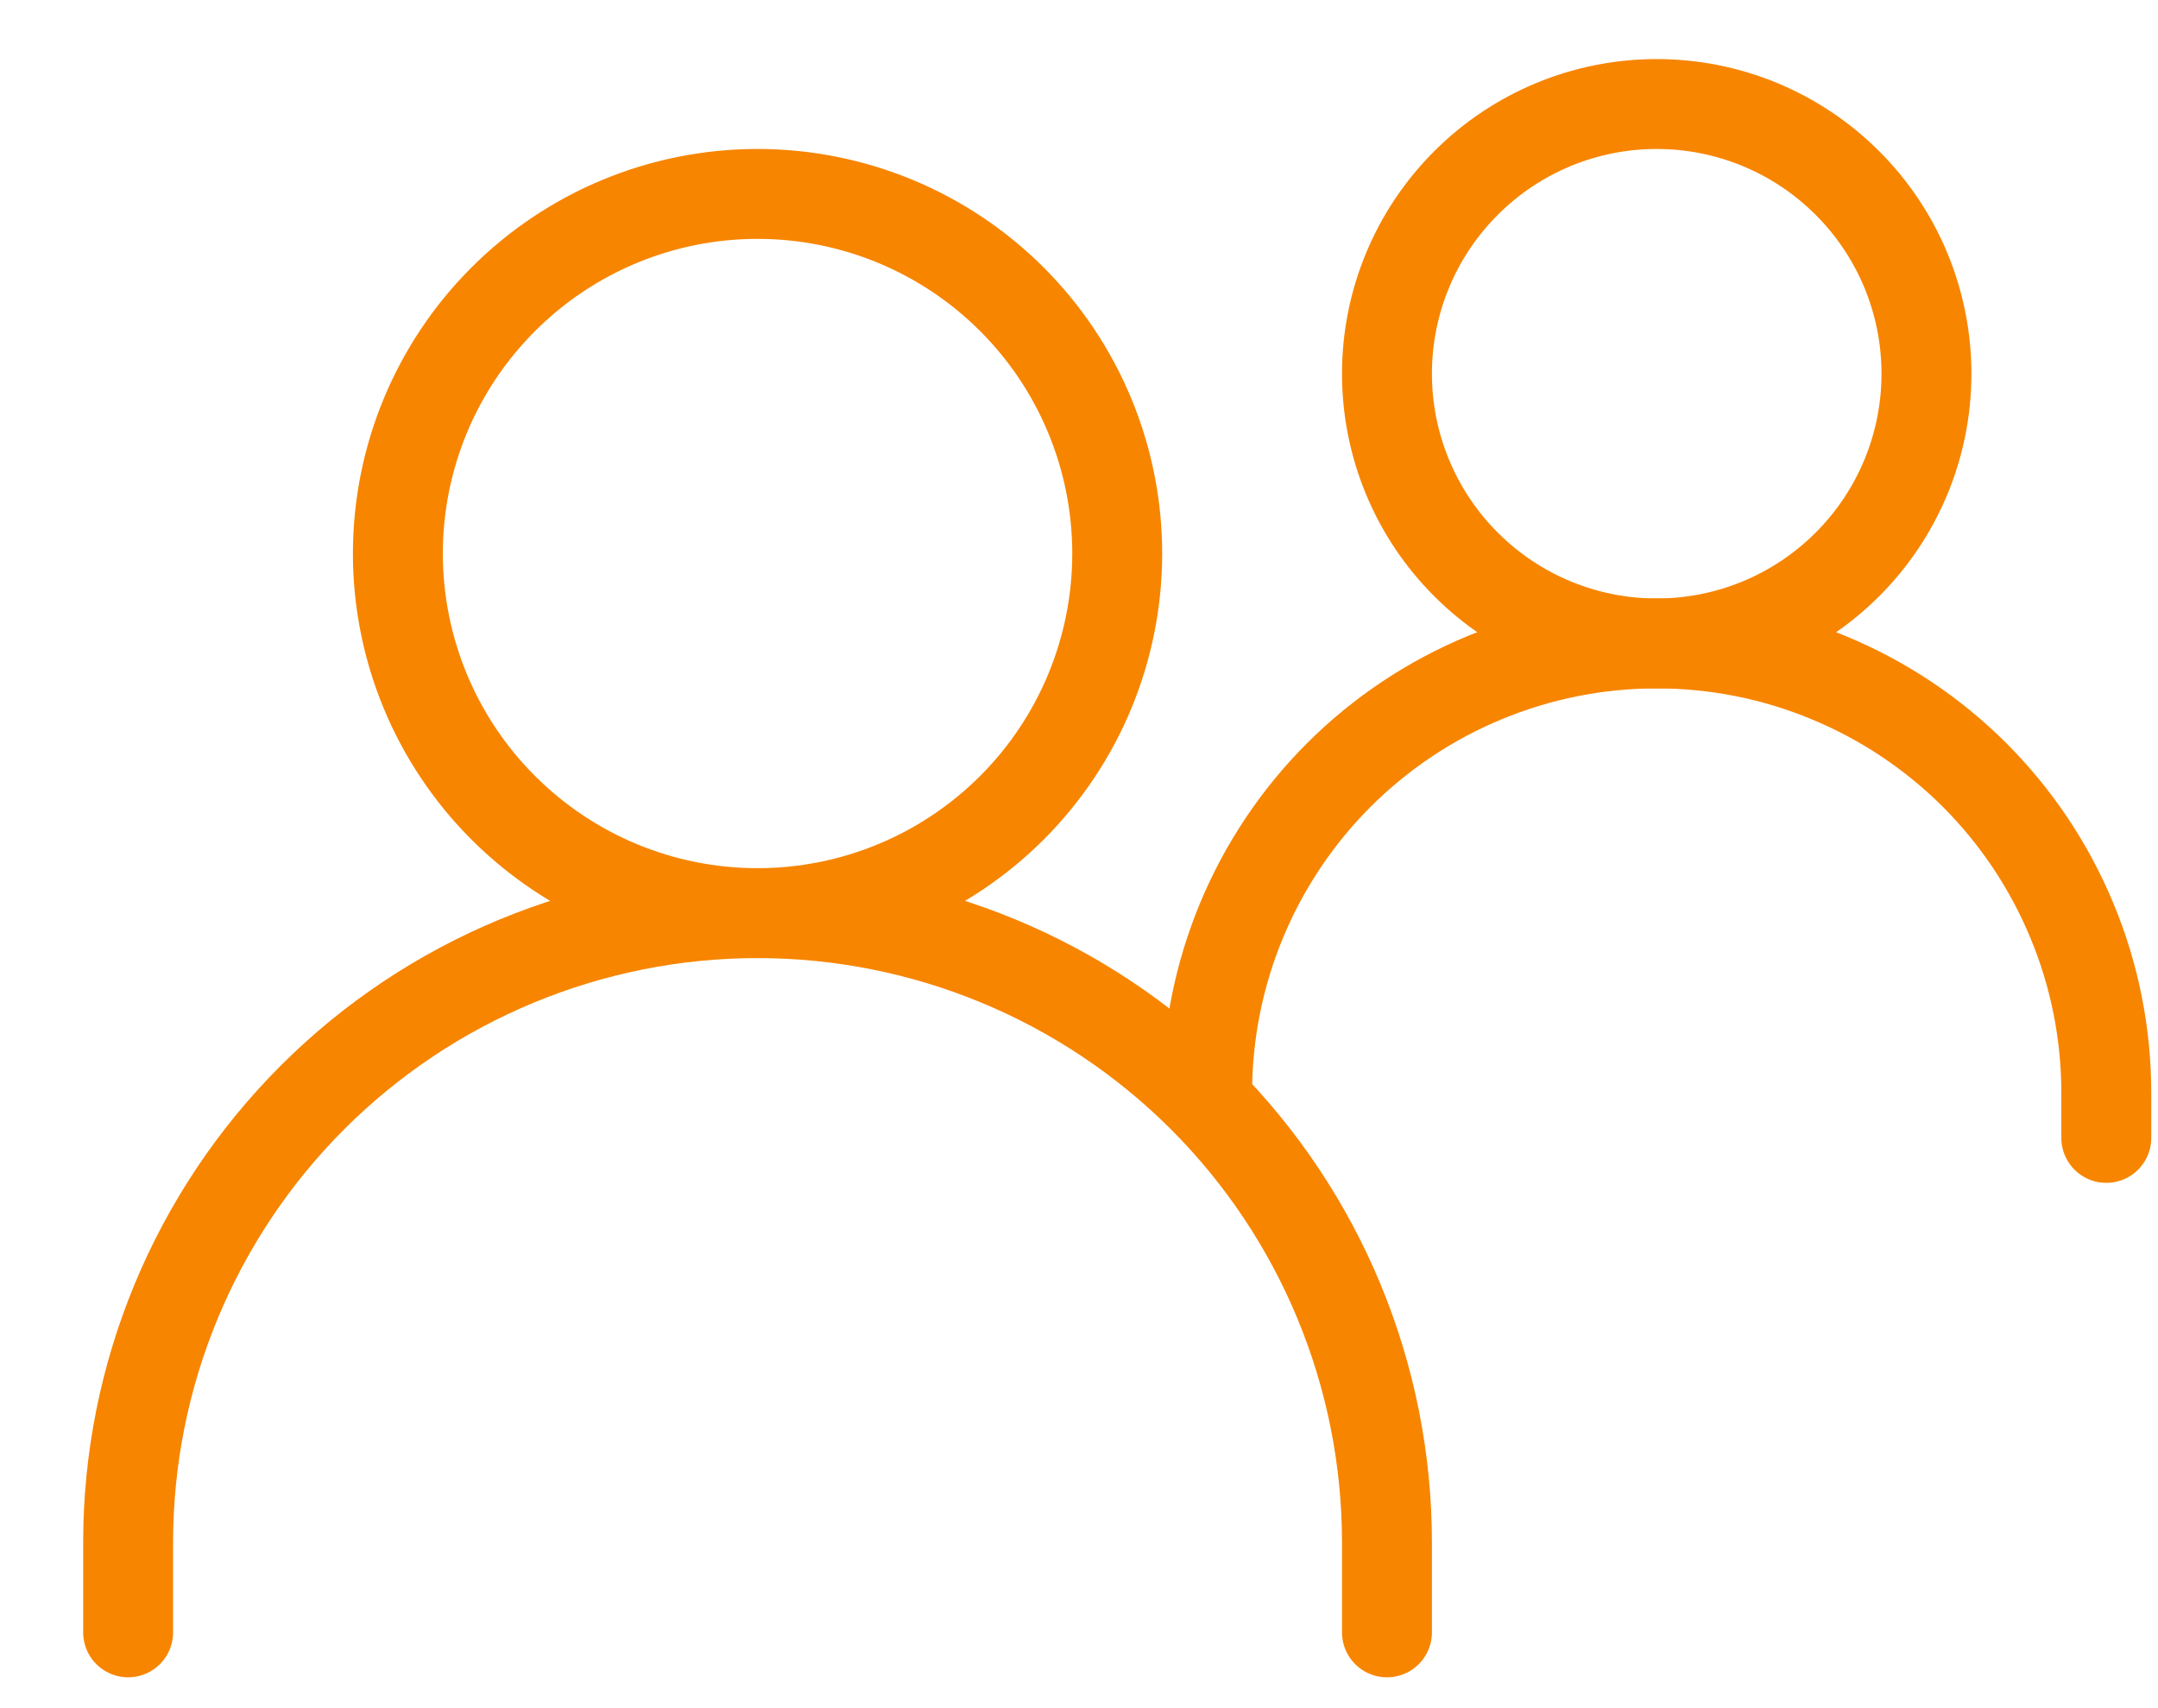 <?xml version="1.0" encoding="UTF-8"?> <svg xmlns="http://www.w3.org/2000/svg" width="24" height="19" viewBox="0 0 24 19" fill="none"><path d="M1.425 18.157V17.157C1.425 15.3 2.163 13.52 3.475 12.207C4.788 10.895 6.569 10.157 8.425 10.157C10.282 10.157 12.062 10.895 13.375 12.207C14.688 13.52 15.425 15.3 15.425 17.157V18.157" stroke="#F78500" stroke-linecap="round"></path><path d="M13.425 12.157C13.425 10.831 13.952 9.559 14.889 8.621C15.827 7.684 17.099 7.157 18.425 7.157C19.082 7.157 19.732 7.286 20.338 7.538C20.945 7.789 21.496 8.157 21.961 8.621C22.425 9.086 22.793 9.637 23.044 10.244C23.296 10.85 23.425 11.5 23.425 12.157V12.657" stroke="#F78500" stroke-linecap="round"></path><path d="M8.425 10.157C9.486 10.157 10.503 9.736 11.254 8.985C12.004 8.235 12.425 7.218 12.425 6.157C12.425 5.096 12.004 4.079 11.254 3.329C10.503 2.578 9.486 2.157 8.425 2.157C7.364 2.157 6.347 2.578 5.597 3.329C4.846 4.079 4.425 5.096 4.425 6.157C4.425 7.218 4.846 8.235 5.597 8.985C6.347 9.736 7.364 10.157 8.425 10.157ZM18.425 7.157C19.221 7.157 19.984 6.841 20.546 6.278C21.109 5.716 21.425 4.953 21.425 4.157C21.425 3.361 21.109 2.598 20.546 2.036C19.984 1.473 19.221 1.157 18.425 1.157C17.629 1.157 16.866 1.473 16.304 2.036C15.741 2.598 15.425 3.361 15.425 4.157C15.425 4.953 15.741 5.716 16.304 6.278C16.866 6.841 17.629 7.157 18.425 7.157Z" stroke="#F78500" stroke-linecap="round" stroke-linejoin="round"></path></svg> 